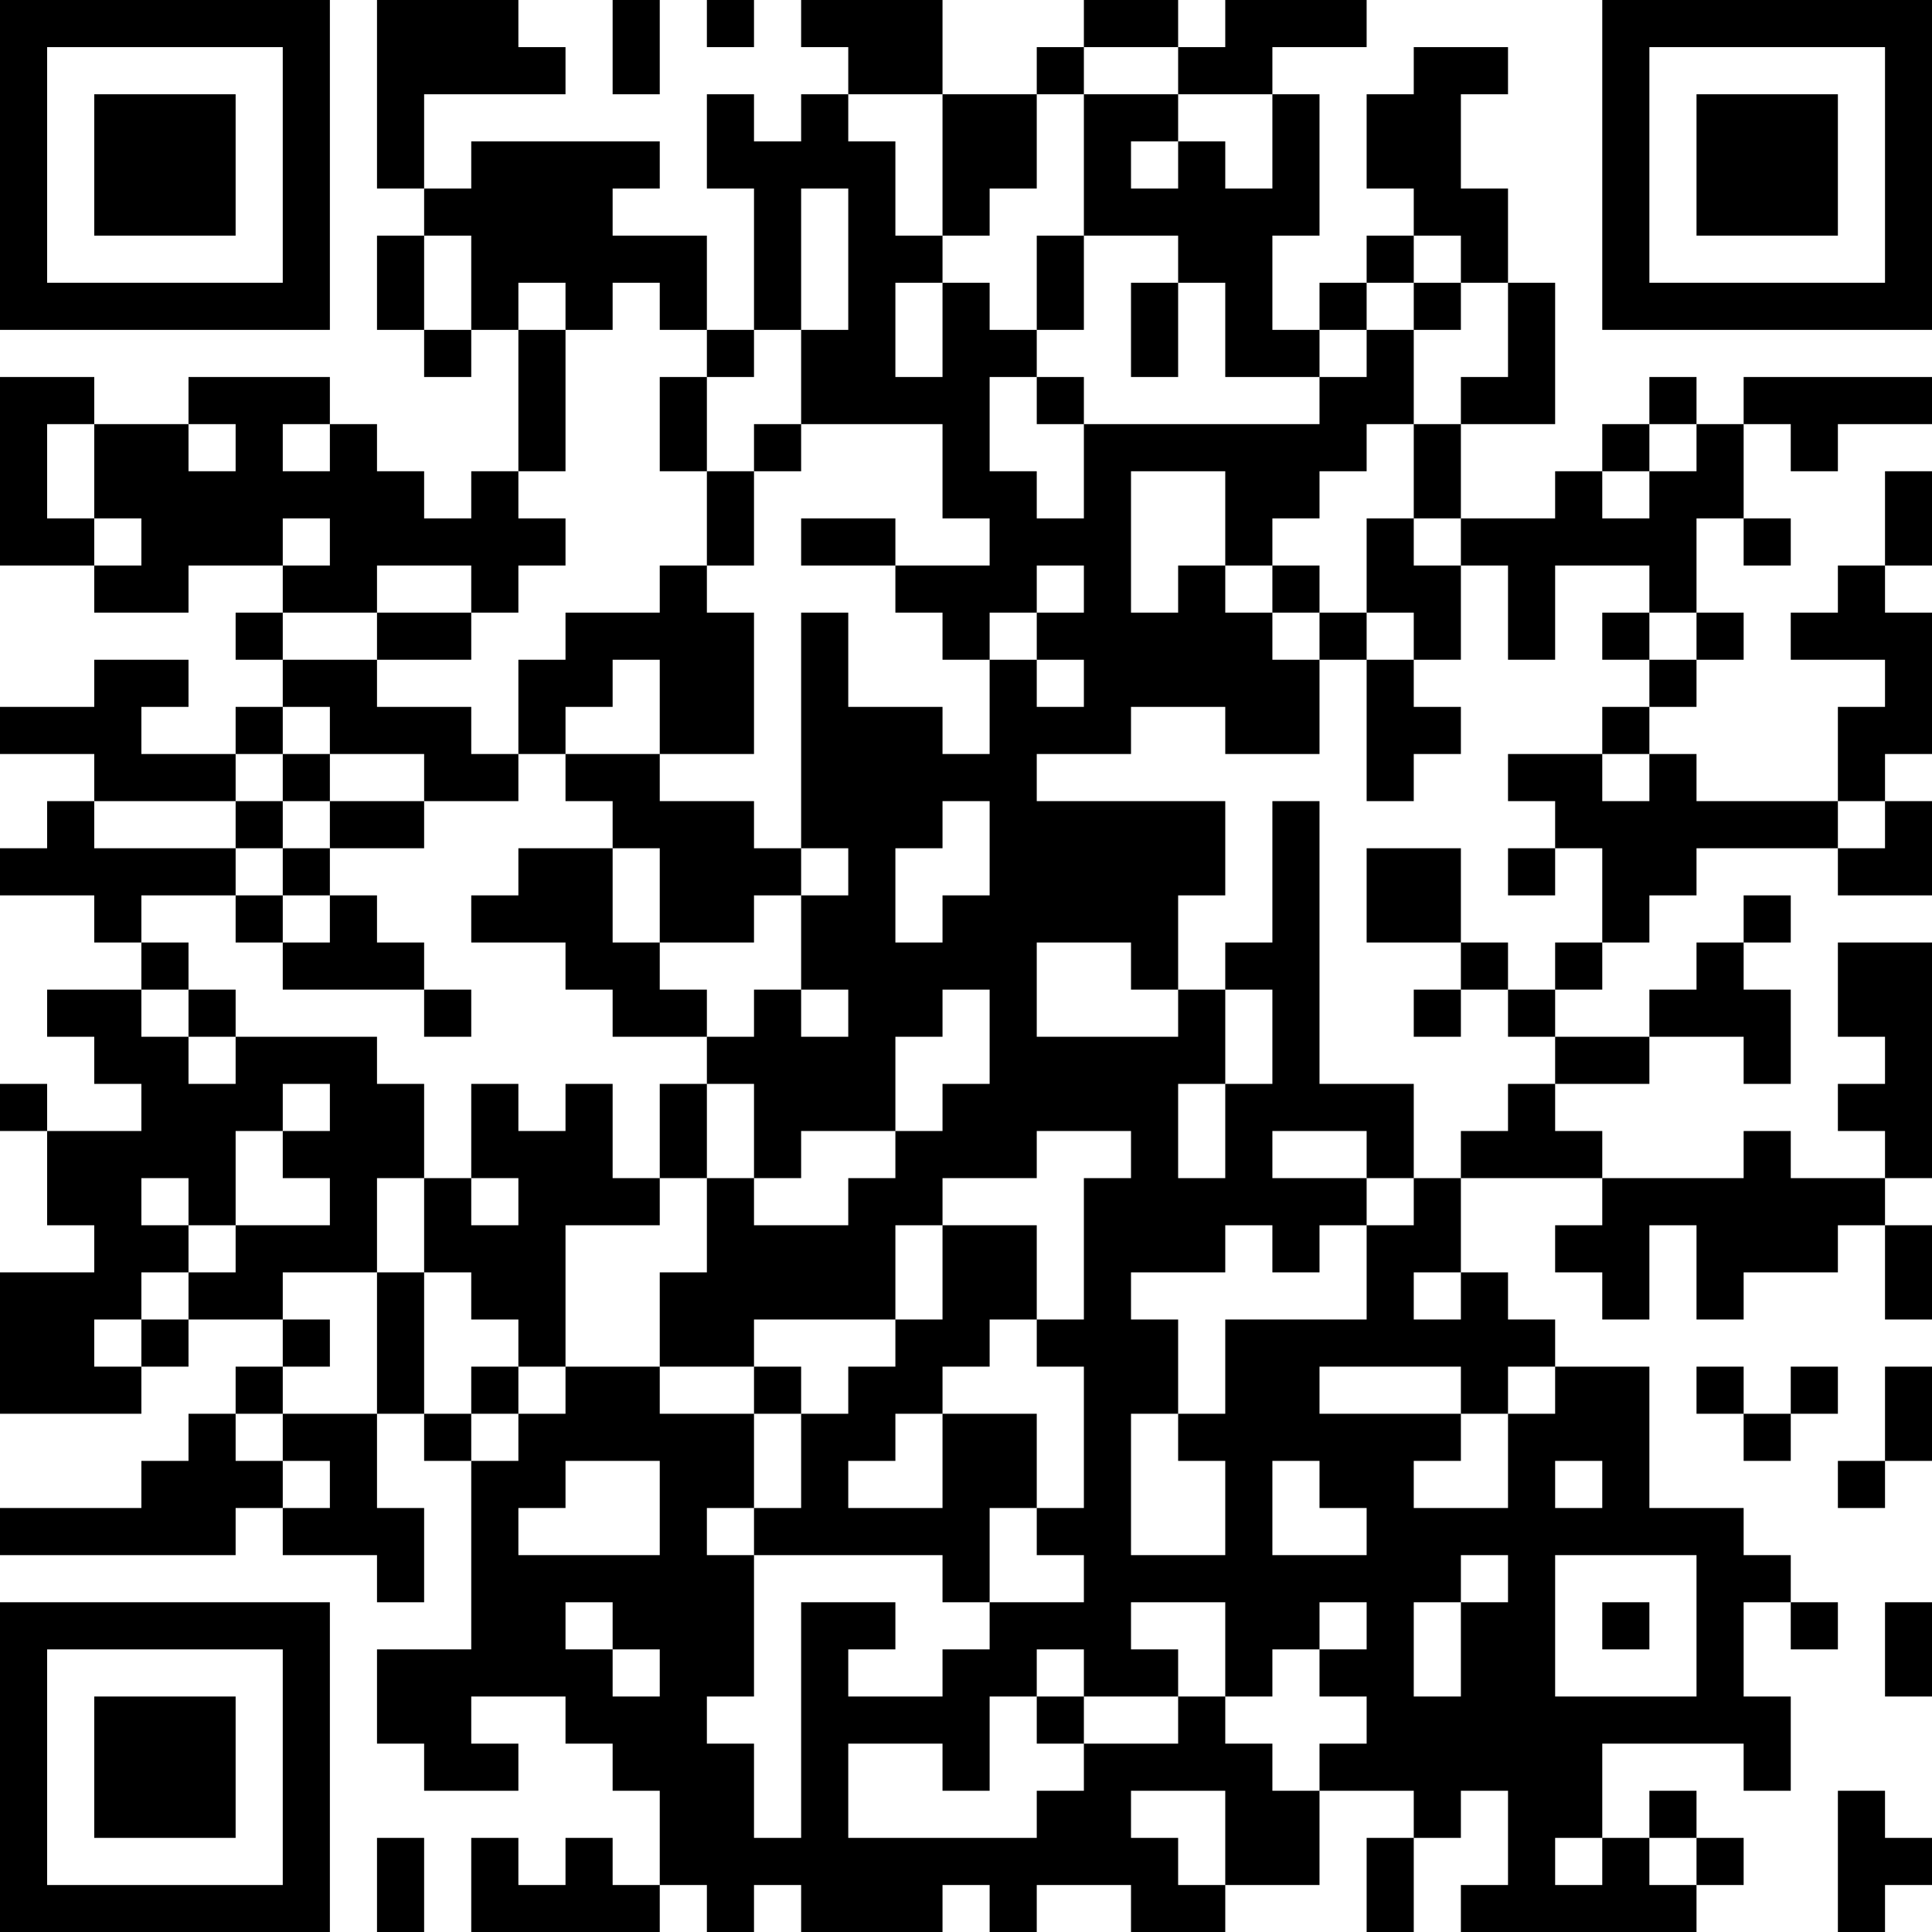 <?xml version="1.0" encoding="UTF-8"?>
<svg xmlns="http://www.w3.org/2000/svg" version="1.1" width="250" height="250" viewBox="0 0 250 250"><rect x="0" y="0" width="250" height="250" fill="#ffffff"/><g transform="scale(6.098)"><g transform="translate(0,0)"><path fill-rule="evenodd" d="M8 0L8 4L9 4L9 5L8 5L8 7L9 7L9 8L10 8L10 7L11 7L11 10L10 10L10 11L9 11L9 10L8 10L8 9L7 9L7 8L4 8L4 9L2 9L2 8L0 8L0 12L2 12L2 13L4 13L4 12L6 12L6 13L5 13L5 14L6 14L6 15L5 15L5 16L3 16L3 15L4 15L4 14L2 14L2 15L0 15L0 16L2 16L2 17L1 17L1 18L0 18L0 19L2 19L2 20L3 20L3 21L1 21L1 22L2 22L2 23L3 23L3 24L1 24L1 23L0 23L0 24L1 24L1 26L2 26L2 27L0 27L0 30L3 30L3 29L4 29L4 28L6 28L6 29L5 29L5 30L4 30L4 31L3 31L3 32L0 32L0 33L5 33L5 32L6 32L6 33L8 33L8 34L9 34L9 32L8 32L8 30L9 30L9 31L10 31L10 35L8 35L8 37L9 37L9 38L11 38L11 37L10 37L10 36L12 36L12 37L13 37L13 38L14 38L14 40L13 40L13 39L12 39L12 40L11 40L11 39L10 39L10 41L14 41L14 40L15 40L15 41L16 41L16 40L17 40L17 41L20 41L20 40L21 40L21 41L22 41L22 40L24 40L24 41L26 41L26 40L28 40L28 38L30 38L30 39L29 39L29 41L30 41L30 39L31 39L31 38L32 38L32 40L31 40L31 41L36 41L36 40L37 40L37 39L36 39L36 38L35 38L35 39L34 39L34 37L37 37L37 38L38 38L38 36L37 36L37 34L38 34L38 35L39 35L39 34L38 34L38 33L37 33L37 32L35 32L35 29L33 29L33 28L32 28L32 27L31 27L31 25L34 25L34 26L33 26L33 27L34 27L34 28L35 28L35 26L36 26L36 28L37 28L37 27L39 27L39 26L40 26L40 28L41 28L41 26L40 26L40 25L41 25L41 20L39 20L39 22L40 22L40 23L39 23L39 24L40 24L40 25L38 25L38 24L37 24L37 25L34 25L34 24L33 24L33 23L35 23L35 22L37 22L37 23L38 23L38 21L37 21L37 20L38 20L38 19L37 19L37 20L36 20L36 21L35 21L35 22L33 22L33 21L34 21L34 20L35 20L35 19L36 19L36 18L39 18L39 19L41 19L41 17L40 17L40 16L41 16L41 13L40 13L40 12L41 12L41 10L40 10L40 12L39 12L39 13L38 13L38 14L40 14L40 15L39 15L39 17L36 17L36 16L35 16L35 15L36 15L36 14L37 14L37 13L36 13L36 11L37 11L37 12L38 12L38 11L37 11L37 9L38 9L38 10L39 10L39 9L41 9L41 8L37 8L37 9L36 9L36 8L35 8L35 9L34 9L34 10L33 10L33 11L31 11L31 9L33 9L33 6L32 6L32 4L31 4L31 2L32 2L32 1L30 1L30 2L29 2L29 4L30 4L30 5L29 5L29 6L28 6L28 7L27 7L27 5L28 5L28 2L27 2L27 1L29 1L29 0L26 0L26 1L25 1L25 0L23 0L23 1L22 1L22 2L20 2L20 0L17 0L17 1L18 1L18 2L17 2L17 3L16 3L16 2L15 2L15 4L16 4L16 7L15 7L15 5L13 5L13 4L14 4L14 3L10 3L10 4L9 4L9 2L12 2L12 1L11 1L11 0ZM13 0L13 2L14 2L14 0ZM15 0L15 1L16 1L16 0ZM23 1L23 2L22 2L22 4L21 4L21 5L20 5L20 2L18 2L18 3L19 3L19 5L20 5L20 6L19 6L19 8L20 8L20 6L21 6L21 7L22 7L22 8L21 8L21 10L22 10L22 11L23 11L23 9L28 9L28 8L29 8L29 7L30 7L30 9L29 9L29 10L28 10L28 11L27 11L27 12L26 12L26 10L24 10L24 13L25 13L25 12L26 12L26 13L27 13L27 14L28 14L28 16L26 16L26 15L24 15L24 16L22 16L22 17L26 17L26 19L25 19L25 21L24 21L24 20L22 20L22 22L25 22L25 21L26 21L26 23L25 23L25 25L26 25L26 23L27 23L27 21L26 21L26 20L27 20L27 17L28 17L28 23L30 23L30 25L29 25L29 24L27 24L27 25L29 25L29 26L28 26L28 27L27 27L27 26L26 26L26 27L24 27L24 28L25 28L25 30L24 30L24 33L26 33L26 31L25 31L25 30L26 30L26 28L29 28L29 26L30 26L30 25L31 25L31 24L32 24L32 23L33 23L33 22L32 22L32 21L33 21L33 20L34 20L34 18L33 18L33 17L32 17L32 16L34 16L34 17L35 17L35 16L34 16L34 15L35 15L35 14L36 14L36 13L35 13L35 12L33 12L33 14L32 14L32 12L31 12L31 11L30 11L30 9L31 9L31 8L32 8L32 6L31 6L31 5L30 5L30 6L29 6L29 7L28 7L28 8L26 8L26 6L25 6L25 5L23 5L23 2L25 2L25 3L24 3L24 4L25 4L25 3L26 3L26 4L27 4L27 2L25 2L25 1ZM17 4L17 7L16 7L16 8L15 8L15 7L14 7L14 6L13 6L13 7L12 7L12 6L11 6L11 7L12 7L12 10L11 10L11 11L12 11L12 12L11 12L11 13L10 13L10 12L8 12L8 13L6 13L6 14L8 14L8 15L10 15L10 16L11 16L11 17L9 17L9 16L7 16L7 15L6 15L6 16L5 16L5 17L2 17L2 18L5 18L5 19L3 19L3 20L4 20L4 21L3 21L3 22L4 22L4 23L5 23L5 22L8 22L8 23L9 23L9 25L8 25L8 27L6 27L6 28L7 28L7 29L6 29L6 30L5 30L5 31L6 31L6 32L7 32L7 31L6 31L6 30L8 30L8 27L9 27L9 30L10 30L10 31L11 31L11 30L12 30L12 29L14 29L14 30L16 30L16 32L15 32L15 33L16 33L16 36L15 36L15 37L16 37L16 39L17 39L17 34L19 34L19 35L18 35L18 36L20 36L20 35L21 35L21 34L23 34L23 33L22 33L22 32L23 32L23 29L22 29L22 28L23 28L23 25L24 25L24 24L22 24L22 25L20 25L20 26L19 26L19 28L16 28L16 29L14 29L14 27L15 27L15 25L16 25L16 26L18 26L18 25L19 25L19 24L20 24L20 23L21 23L21 21L20 21L20 22L19 22L19 24L17 24L17 25L16 25L16 23L15 23L15 22L16 22L16 21L17 21L17 22L18 22L18 21L17 21L17 19L18 19L18 18L17 18L17 13L18 13L18 15L20 15L20 16L21 16L21 14L22 14L22 15L23 15L23 14L22 14L22 13L23 13L23 12L22 12L22 13L21 13L21 14L20 14L20 13L19 13L19 12L21 12L21 11L20 11L20 9L17 9L17 7L18 7L18 4ZM9 5L9 7L10 7L10 5ZM22 5L22 7L23 7L23 5ZM24 6L24 8L25 8L25 6ZM30 6L30 7L31 7L31 6ZM14 8L14 10L15 10L15 12L14 12L14 13L12 13L12 14L11 14L11 16L12 16L12 17L13 17L13 18L11 18L11 19L10 19L10 20L12 20L12 21L13 21L13 22L15 22L15 21L14 21L14 20L16 20L16 19L17 19L17 18L16 18L16 17L14 17L14 16L16 16L16 13L15 13L15 12L16 12L16 10L17 10L17 9L16 9L16 10L15 10L15 8ZM22 8L22 9L23 9L23 8ZM1 9L1 11L2 11L2 12L3 12L3 11L2 11L2 9ZM4 9L4 10L5 10L5 9ZM6 9L6 10L7 10L7 9ZM35 9L35 10L34 10L34 11L35 11L35 10L36 10L36 9ZM6 11L6 12L7 12L7 11ZM17 11L17 12L19 12L19 11ZM29 11L29 13L28 13L28 12L27 12L27 13L28 13L28 14L29 14L29 17L30 17L30 16L31 16L31 15L30 15L30 14L31 14L31 12L30 12L30 11ZM8 13L8 14L10 14L10 13ZM29 13L29 14L30 14L30 13ZM34 13L34 14L35 14L35 13ZM13 14L13 15L12 15L12 16L14 16L14 14ZM6 16L6 17L5 17L5 18L6 18L6 19L5 19L5 20L6 20L6 21L9 21L9 22L10 22L10 21L9 21L9 20L8 20L8 19L7 19L7 18L9 18L9 17L7 17L7 16ZM6 17L6 18L7 18L7 17ZM20 17L20 18L19 18L19 20L20 20L20 19L21 19L21 17ZM39 17L39 18L40 18L40 17ZM13 18L13 20L14 20L14 18ZM29 18L29 20L31 20L31 21L30 21L30 22L31 22L31 21L32 21L32 20L31 20L31 18ZM32 18L32 19L33 19L33 18ZM6 19L6 20L7 20L7 19ZM4 21L4 22L5 22L5 21ZM6 23L6 24L5 24L5 26L4 26L4 25L3 25L3 26L4 26L4 27L3 27L3 28L2 28L2 29L3 29L3 28L4 28L4 27L5 27L5 26L7 26L7 25L6 25L6 24L7 24L7 23ZM10 23L10 25L9 25L9 27L10 27L10 28L11 28L11 29L10 29L10 30L11 30L11 29L12 29L12 26L14 26L14 25L15 25L15 23L14 23L14 25L13 25L13 23L12 23L12 24L11 24L11 23ZM10 25L10 26L11 26L11 25ZM20 26L20 28L19 28L19 29L18 29L18 30L17 30L17 29L16 29L16 30L17 30L17 32L16 32L16 33L20 33L20 34L21 34L21 32L22 32L22 30L20 30L20 29L21 29L21 28L22 28L22 26ZM30 27L30 28L31 28L31 27ZM28 29L28 30L31 30L31 31L30 31L30 32L32 32L32 30L33 30L33 29L32 29L32 30L31 30L31 29ZM36 29L36 30L37 30L37 31L38 31L38 30L39 30L39 29L38 29L38 30L37 30L37 29ZM40 29L40 31L39 31L39 32L40 32L40 31L41 31L41 29ZM19 30L19 31L18 31L18 32L20 32L20 30ZM12 31L12 32L11 32L11 33L14 33L14 31ZM27 31L27 33L29 33L29 32L28 32L28 31ZM33 31L33 32L34 32L34 31ZM31 33L31 34L30 34L30 36L31 36L31 34L32 34L32 33ZM33 33L33 36L36 36L36 33ZM12 34L12 35L13 35L13 36L14 36L14 35L13 35L13 34ZM24 34L24 35L25 35L25 36L23 36L23 35L22 35L22 36L21 36L21 38L20 38L20 37L18 37L18 39L22 39L22 38L23 38L23 37L25 37L25 36L26 36L26 37L27 37L27 38L28 38L28 37L29 37L29 36L28 36L28 35L29 35L29 34L28 34L28 35L27 35L27 36L26 36L26 34ZM34 34L34 35L35 35L35 34ZM40 34L40 36L41 36L41 34ZM22 36L22 37L23 37L23 36ZM24 38L24 39L25 39L25 40L26 40L26 38ZM39 38L39 41L40 41L40 40L41 40L41 39L40 39L40 38ZM8 39L8 41L9 41L9 39ZM33 39L33 40L34 40L34 39ZM35 39L35 40L36 40L36 39ZM0 0L0 7L7 7L7 0ZM1 1L1 6L6 6L6 1ZM2 2L2 5L5 5L5 2ZM34 0L34 7L41 7L41 0ZM35 1L35 6L40 6L40 1ZM36 2L36 5L39 5L39 2ZM0 34L0 41L7 41L7 34ZM1 35L1 40L6 40L6 35ZM2 36L2 39L5 39L5 36Z" fill="#000000"/></g></g></svg>
